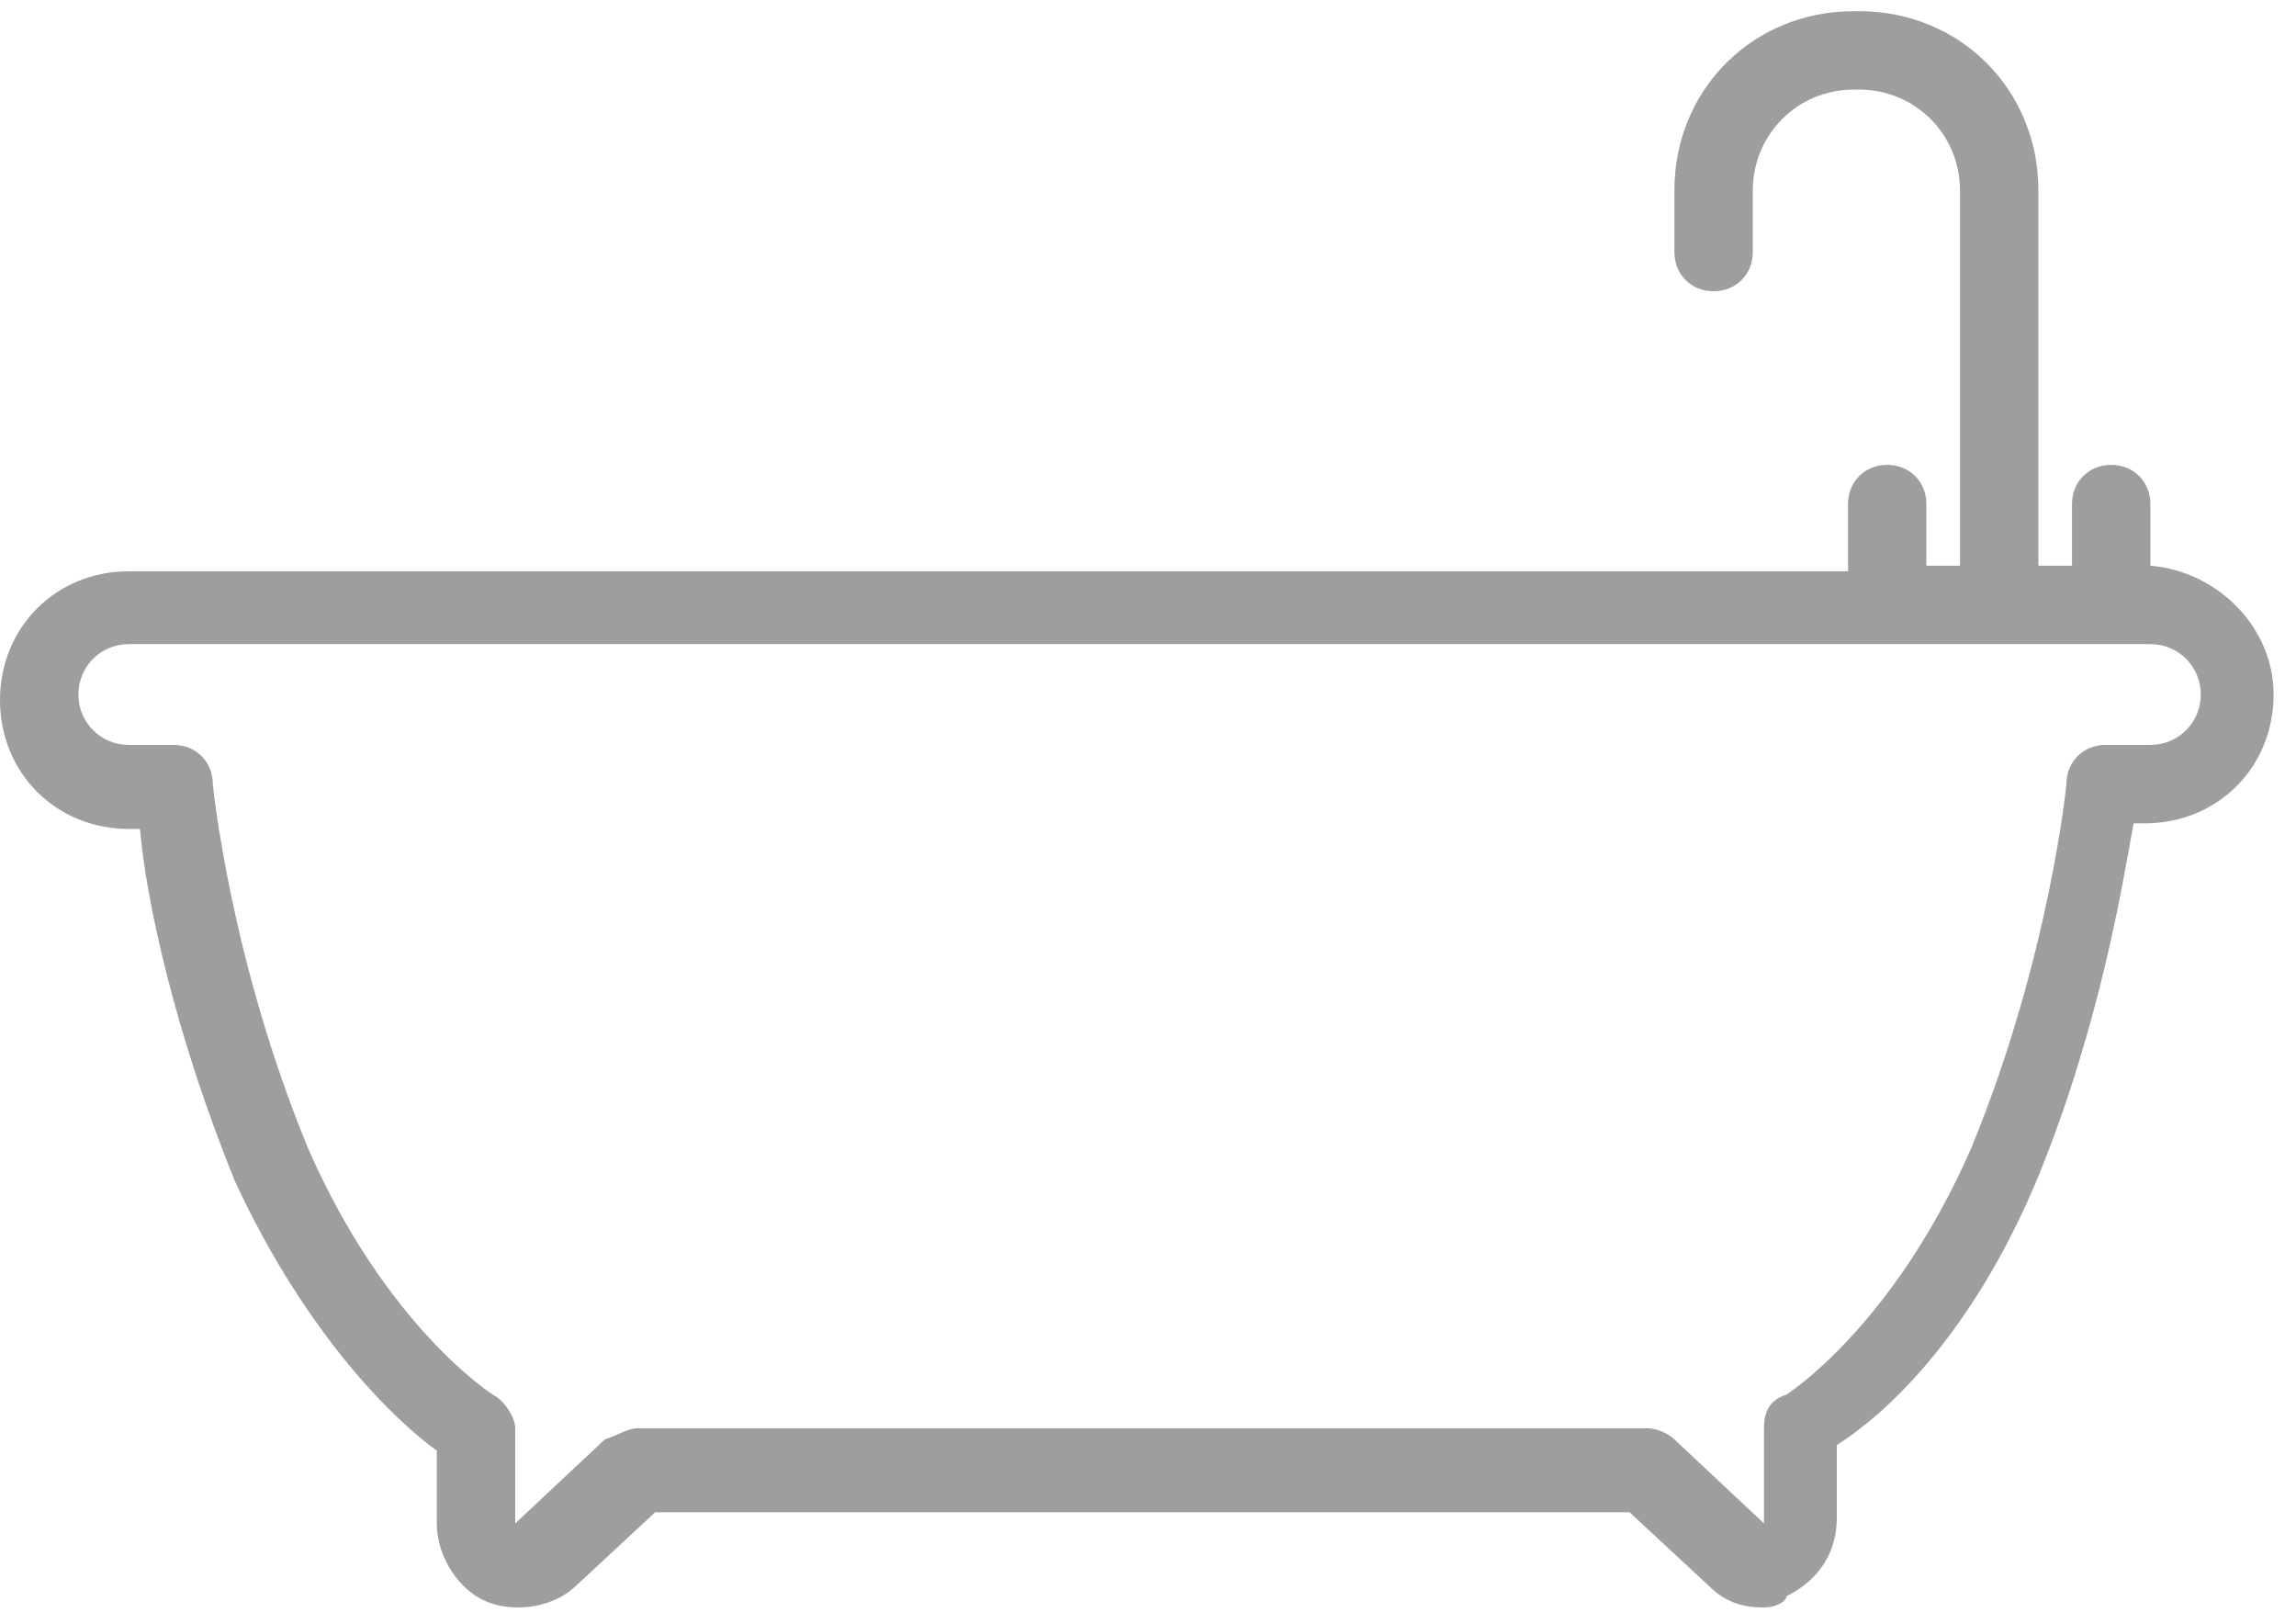 <?xml version="1.0" encoding="utf-8"?>
<!-- Generator: Adobe Illustrator 21.0.0, SVG Export Plug-In . SVG Version: 6.00 Build 0)  -->
<svg version="1.1" xmlns="http://www.w3.org/2000/svg" xmlns:xlink="http://www.w3.org/1999/xlink" x="0px" y="0px"
	 viewBox="0 0 41 29" style="enable-background:new 0 0 41 29;" xml:space="preserve">
<style type="text/css">
	.st0{fill-rule:evenodd;clip-rule:evenodd;fill:#F3F3F3;}
	.st1{fill-rule:evenodd;clip-rule:evenodd;fill:#FFFFFF;}
	.st2{fill-rule:evenodd;clip-rule:evenodd;fill:#AAAD00;}
	.st3{fill-rule:evenodd;clip-rule:evenodd;fill:#574F24;}
	.st4{opacity:0.1;fill-rule:evenodd;clip-rule:evenodd;fill:#FFFFFF;}
	.st5{fill-rule:evenodd;clip-rule:evenodd;fill:#1E1E1E;}
	.st6{fill-rule:evenodd;clip-rule:evenodd;fill:#BEBEBE;}
	.st7{fill-rule:evenodd;clip-rule:evenodd;fill:#E4E4E4;}
	.st8{fill-rule:evenodd;clip-rule:evenodd;fill:#777777;}
	.st9{opacity:0.4;fill-rule:evenodd;clip-rule:evenodd;fill:#574F24;}
	.st10{fill:#AAAD00;}
	.st11{opacity:0.5;fill:#574F24;}
	.st12{opacity:0.2;}
	.st13{fill:#FFFFFF;}
	.st14{fill:#D5D5D5;}
	.st15{fill:#BEBEBE;}
	.st16{fill:none;stroke:#D5D5D5;stroke-miterlimit:10;}
	.st17{fill:#8B8B8B;}
	.st18{fill:#808080;}
	.st19{fill:#DF1E79;}
	.st20{opacity:0.15;}
	.st21{fill:#A9AC12;}
	.st22{opacity:0.45;}
	.st23{opacity:0.8;}
	.st24{fill-rule:evenodd;clip-rule:evenodd;fill:#A9AC12;}
	.st25{fill-rule:evenodd;clip-rule:evenodd;fill:#3F3714;}
	.st26{opacity:0.5;fill-rule:evenodd;clip-rule:evenodd;fill:#1E1E1E;}
	.st27{fill:#9E9E9E;}
	.st28{fill:none;}
	.st29{fill-rule:evenodd;clip-rule:evenodd;fill:none;stroke:#777777;stroke-miterlimit:10;}
	.st30{opacity:0.1;}
	.st31{fill:#9D9D9D;}
	.st32{display:none;}
</style>
<g id="GRAFIC_x5F_PARTS">
</g>
<g id="FOOTER">
</g>
<g id="MAIN_x5F_IMG">
</g>
<g id="PROPERTIES">
</g>
<g id="HEADER">
	<g>
		<path class="st27" d="M31.5,28.7c-0.4,0-0.7-0.1-1-0.4L29.1,27H11.7l-1.4,1.3c-0.4,0.4-1.1,0.5-1.6,0.3c-0.5-0.2-0.9-0.8-0.9-1.4
			v-1.3c-0.7-0.5-2.3-2-3.6-4.8c-1.1-2.7-1.6-5.1-1.7-6.3H2.3c-1.3,0-2.3-1-2.3-2.3v0c0-1.3,1-2.3,2.3-2.3H33V9
			c0-0.4,0.3-0.7,0.7-0.7c0.4,0,0.7,0.3,0.7,0.7v1.1h0.6V3.4c0-1-0.8-1.8-1.8-1.8h-0.1c-1,0-1.8,0.8-1.8,1.8v1.1
			c0,0.4-0.3,0.7-0.7,0.7c-0.4,0-0.7-0.3-0.7-0.7V3.4c0-1.8,1.4-3.2,3.2-3.2h0.1c1.8,0,3.2,1.4,3.2,3.2v6.7h0.6V9
			c0-0.4,0.3-0.7,0.7-0.7c0.4,0,0.7,0.3,0.7,0.7v1.1c1.2,0.1,2.2,1.1,2.2,2.3v0c0,1.3-1,2.3-2.3,2.3h-0.2c-0.2,1.1-0.6,3.6-1.7,6.3
			c-1.2,2.9-2.8,4.3-3.6,4.8v1.3c0,0.6-0.3,1.1-0.9,1.4C31.9,28.6,31.7,28.7,31.5,28.7L31.5,28.7z M11.4,25.5h18
			c0.2,0,0.4,0.1,0.5,0.2l1.6,1.5c0,0,0,0,0,0c0,0,0,0,0,0v-1.7c0-0.3,0.1-0.5,0.4-0.6c0,0,1.9-1.2,3.3-4.4c1.4-3.4,1.7-6.5,1.7-6.5
			c0-0.4,0.3-0.7,0.7-0.7h0.8c0.5,0,0.9-0.4,0.9-0.9v0c0-0.5-0.4-0.9-0.9-0.9H2.3c-0.5,0-0.9,0.4-0.9,0.9v0c0,0.5,0.4,0.9,0.9,0.9
			h0.8c0.4,0,0.7,0.3,0.7,0.7c0,0,0.3,3.1,1.7,6.5c1.4,3.2,3.3,4.4,3.3,4.4c0.2,0.1,0.4,0.4,0.4,0.6v1.7c0,0,0,0,0,0c0,0,0,0,0,0
			l1.6-1.5C11.1,25.6,11.2,25.5,11.4,25.5L11.4,25.5z M11.4,25.5"/>
	</g>
</g>
<g id="GRID_x5F_1920" class="st32">
</g>
</svg>
